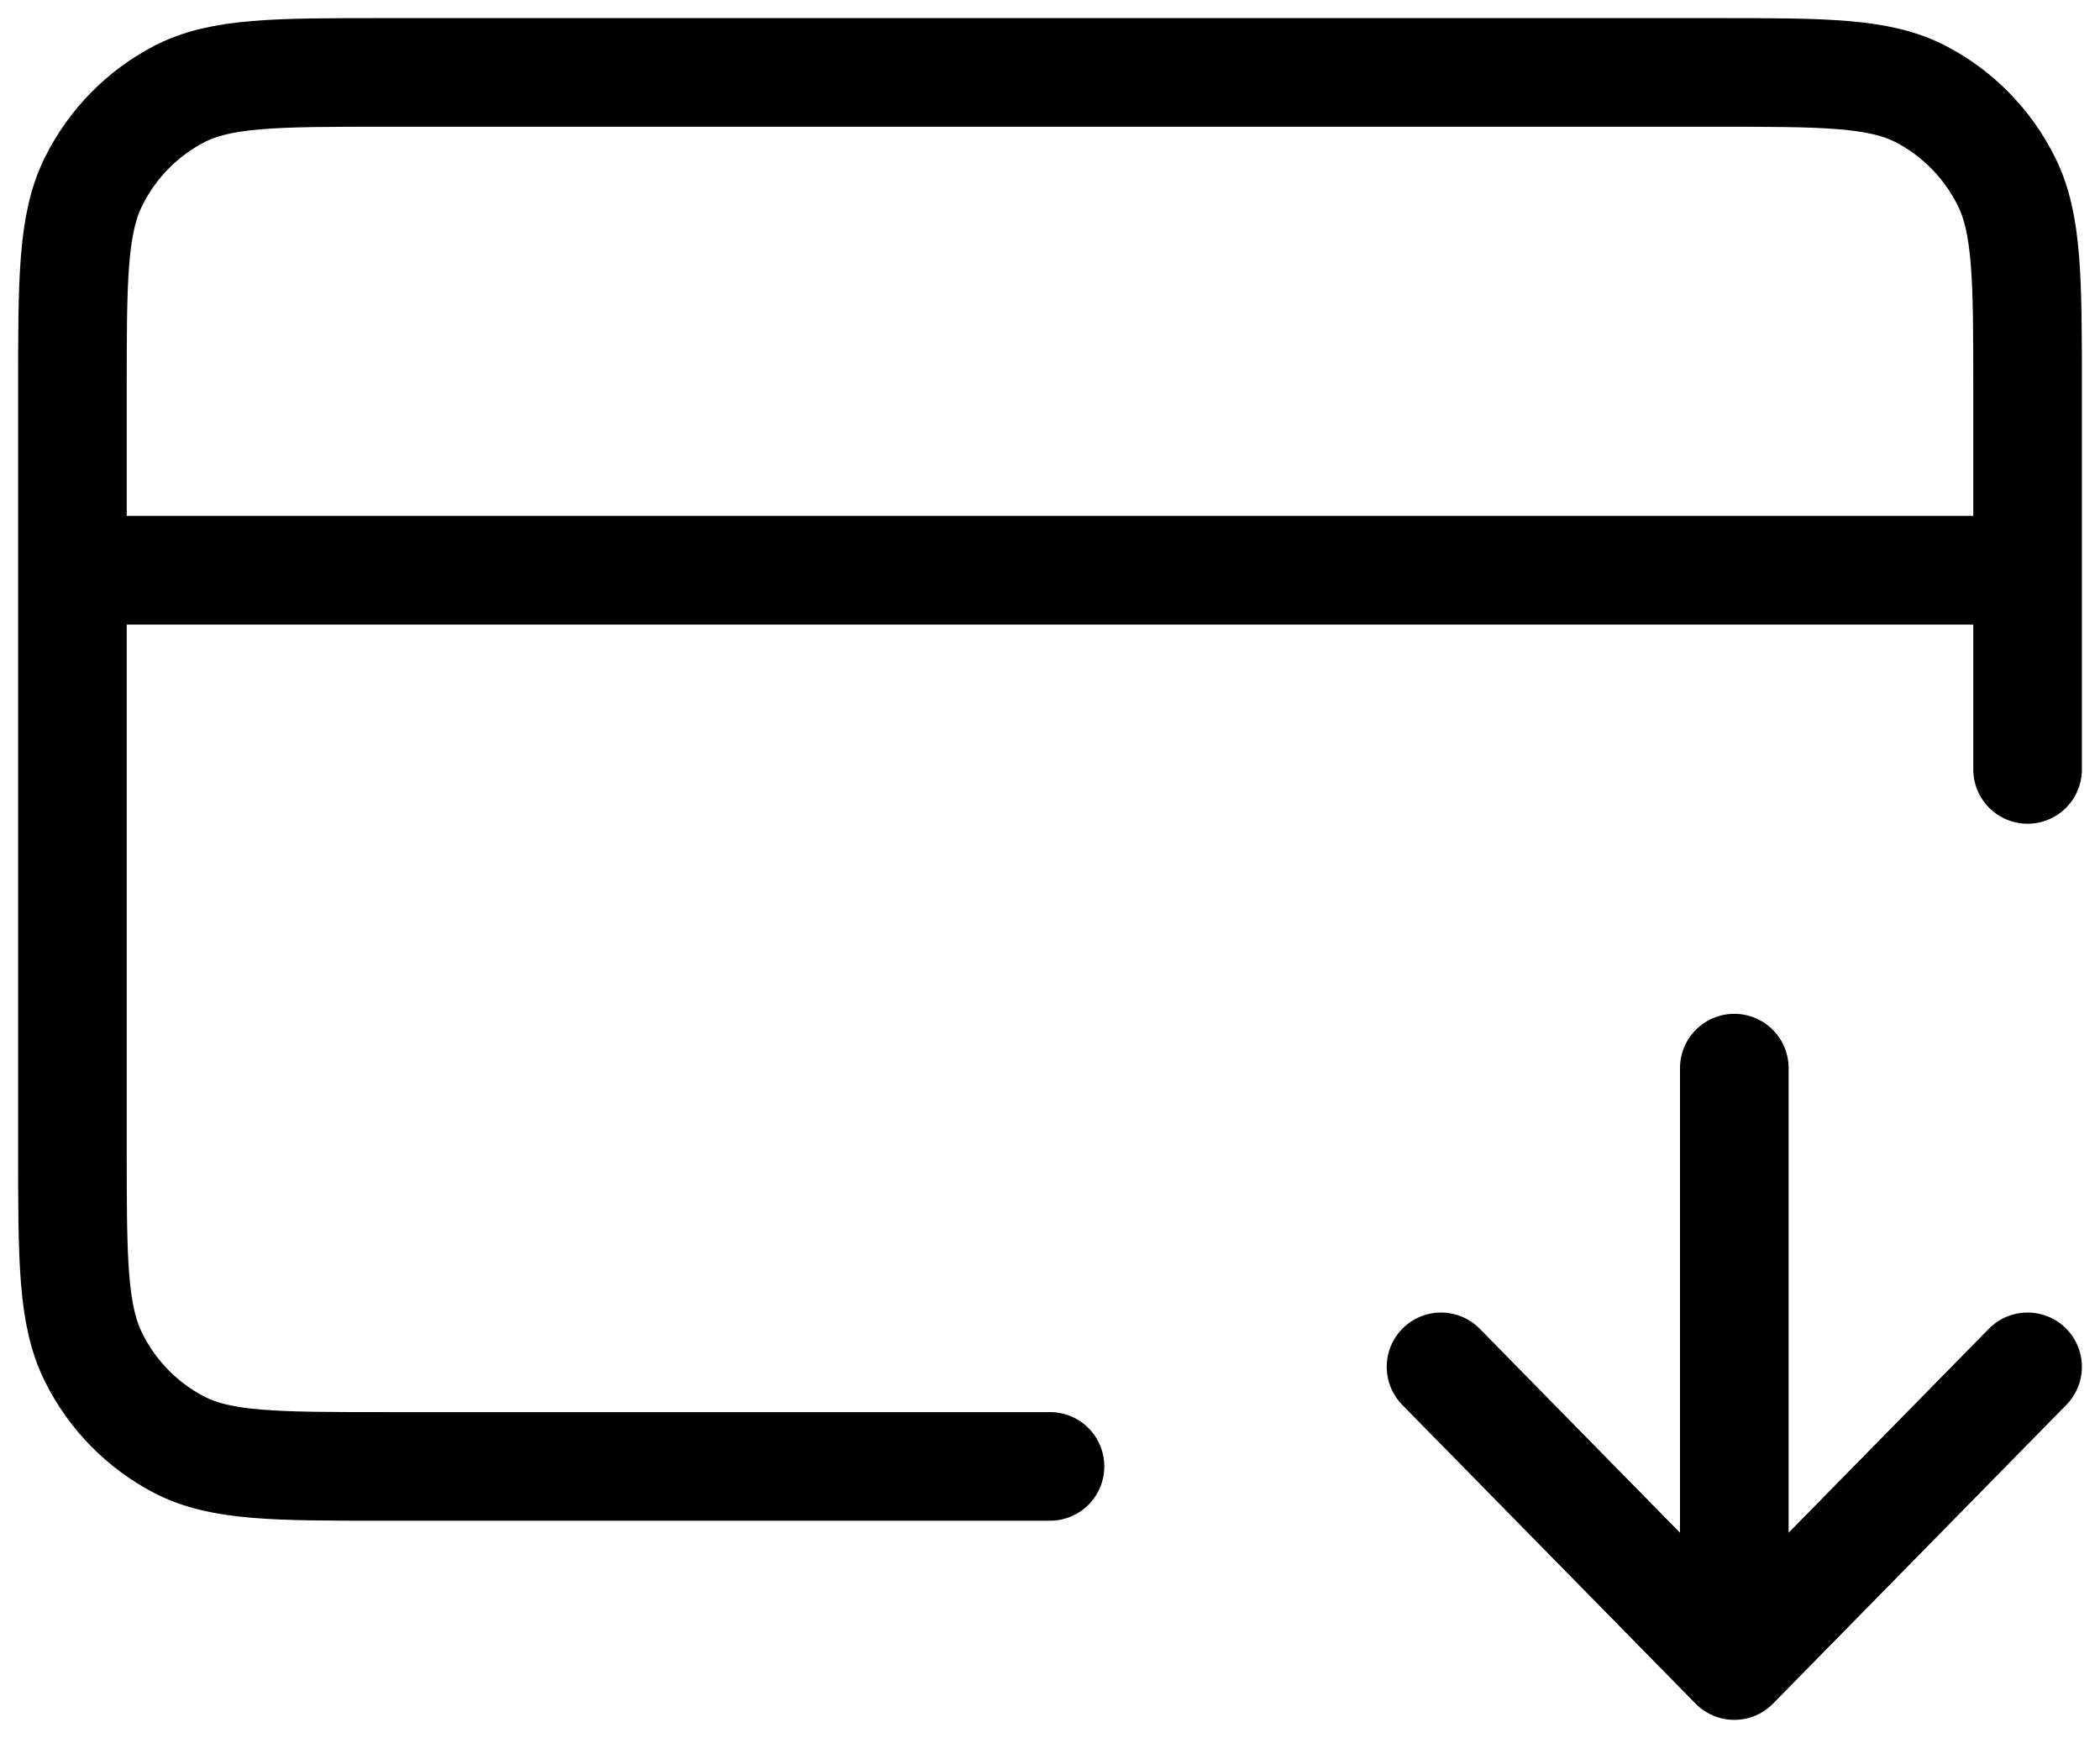 <svg xmlns="http://www.w3.org/2000/svg" width="58" height="48" viewBox="0 0 58 48" fill="none"><path d="M39.8 37.75L47.9 46M47.9 46L56 37.75M47.9 46V29.5M56 15.75H2M56 21.25V10.8C56 7.72 56 6.18 55.411 5.003C54.894 3.968 54.068 3.127 53.052 2.599C51.896 2 50.384 2 47.36 2H10.64C7.616 2 6.104 2 4.948 2.599C3.932 3.127 3.106 3.968 2.589 5.003C2 6.18 2 7.72 2 10.8V31.7C2 34.78 2 36.32 2.589 37.497C3.106 38.532 3.932 39.373 4.948 39.901C6.104 40.5 7.616 40.5 10.64 40.5H29" stroke="black" stroke-width="3" stroke-linecap="round" stroke-linejoin="round"></path></svg>